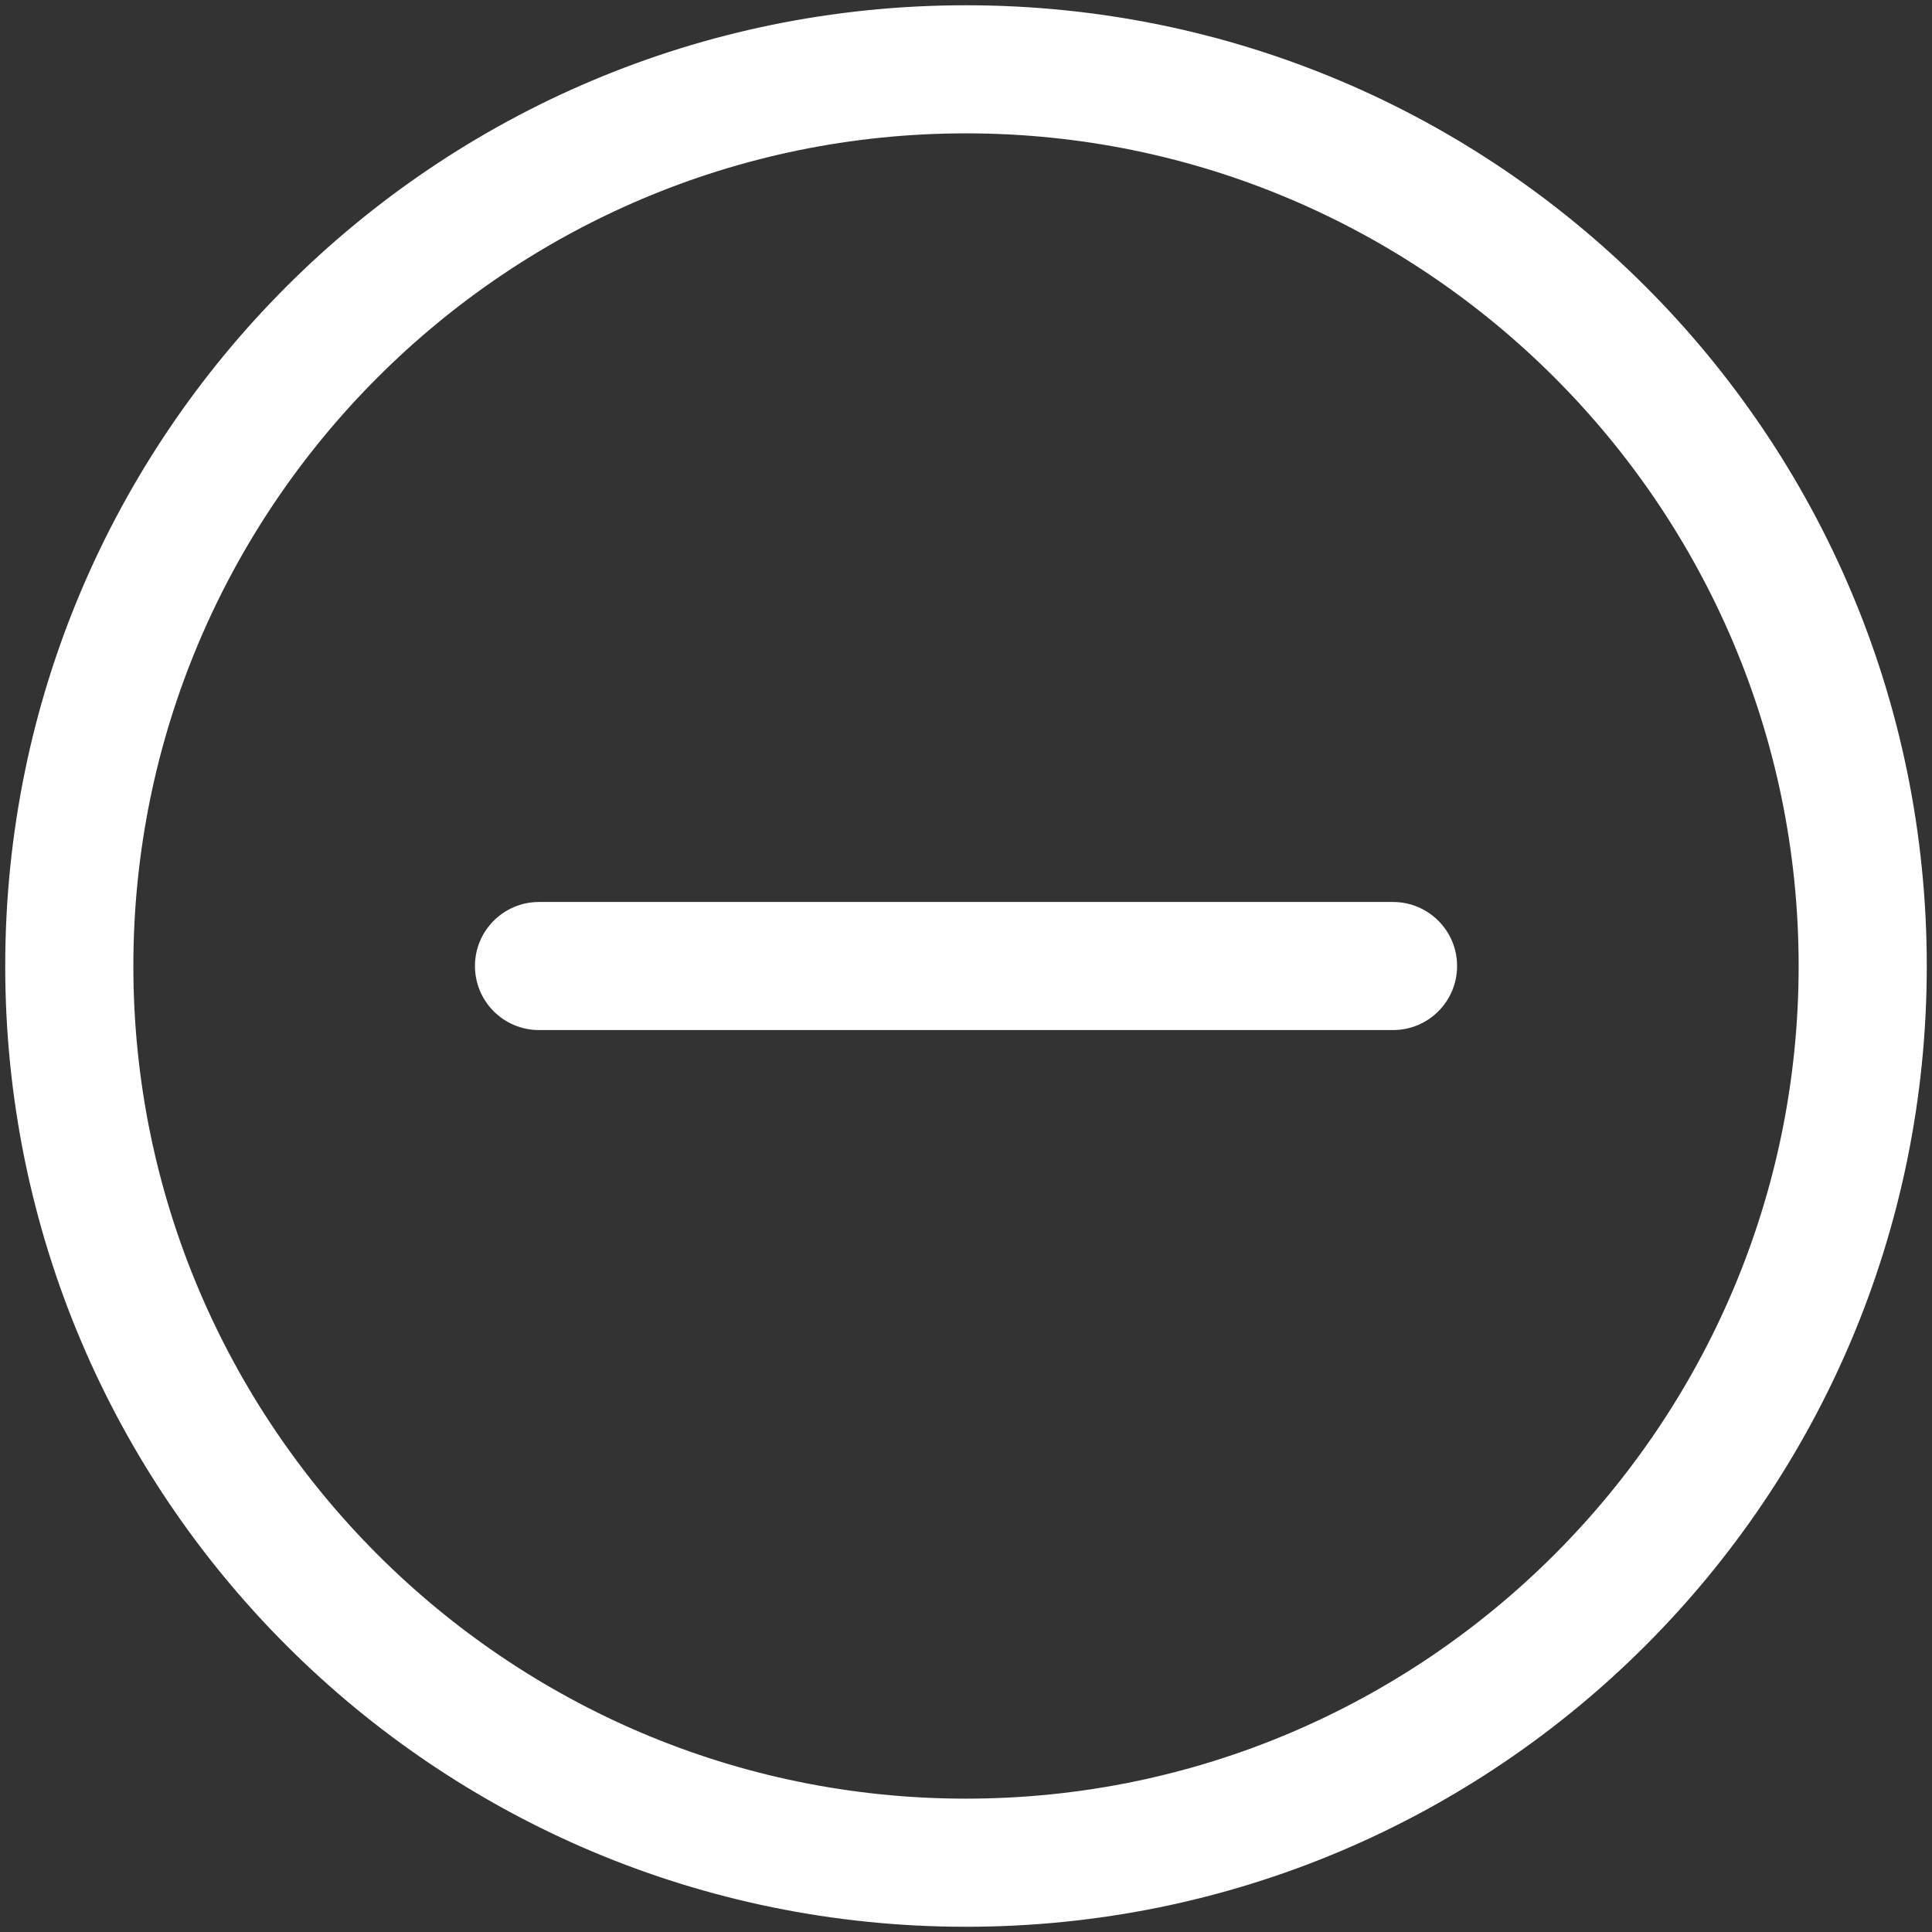 <svg xmlns="http://www.w3.org/2000/svg" width="44" height="44" viewBox="0 0 44 44"><rect x="0" y="0" width="44" height="44" fill="#333333" stroke="none"/><g fill="#FFF" fill-rule="evenodd"><path d="M21.881 40.843c-10.456 0-18.963-8.506-18.963-18.963 0-10.456 8.507-18.963 18.963-18.963 10.456 0 18.963 8.507 18.963 18.963 0 10.457-8.507 18.963-18.963 18.963m0-40.843C9.788 0 0 9.786 0 21.88c0 12.093 9.786 21.881 21.881 21.881 12.093 0 21.881-9.786 21.881-21.881C43.762 9.787 33.976 0 21.881 0" transform="translate(.119 .12)"></path><path d="M31.606 20.422h-19.45c-.805 0-1.458.653-1.458 1.458 0 .807.653 1.459 1.459 1.459h19.449c.806 0 1.459-.652 1.459-1.46 0-.804-.653-1.457-1.46-1.457" transform="translate(.119 .12)"></path></g></svg>